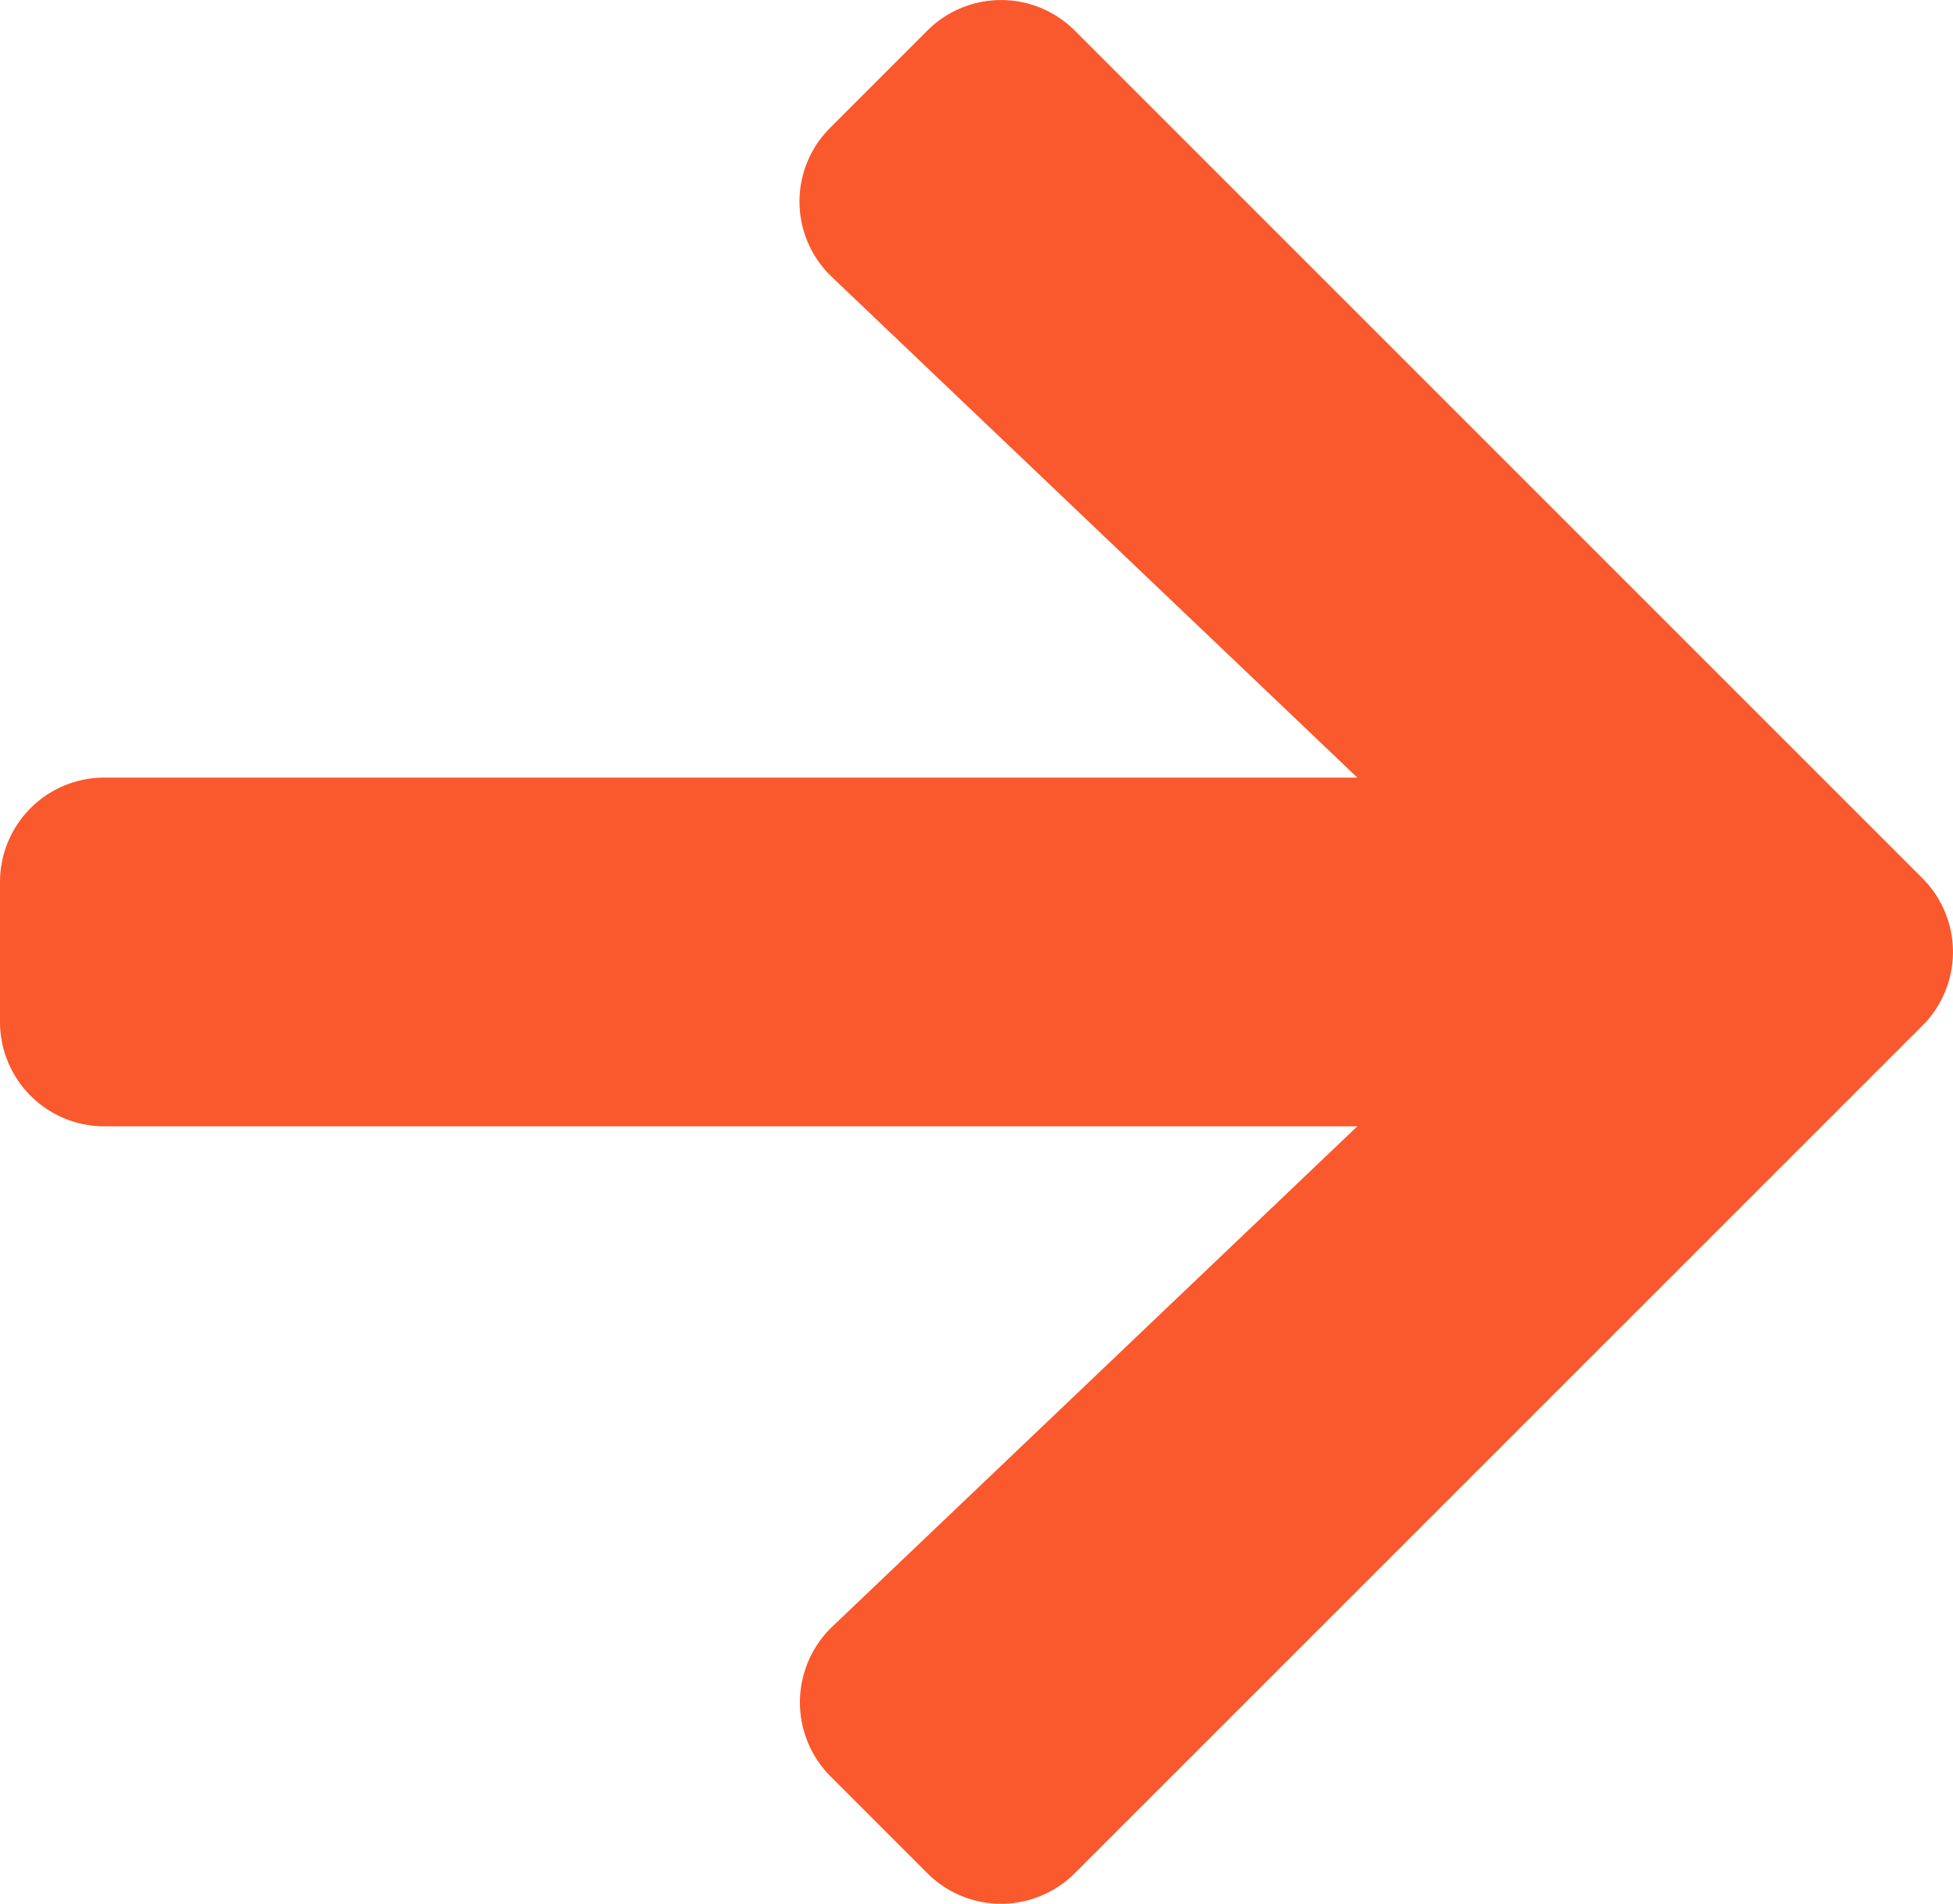 <svg xmlns="http://www.w3.org/2000/svg" width="20" height="19.493" viewBox="0 0 20 19.493">
  <path id="Icon_awesome-arrow-down" data-name="Icon awesome-arrow-down" d="M18.585,10.754l.991.991a1.067,1.067,0,0,1,0,1.513L10.9,21.935a1.067,1.067,0,0,1-1.513,0L.712,13.258a1.067,1.067,0,0,1,0-1.513l.991-.991a1.073,1.073,0,0,1,1.531.018L8.358,16.15V3.321A1.069,1.069,0,0,1,9.43,2.25h1.428a1.069,1.069,0,0,1,1.071,1.071V16.15l5.124-5.379A1.065,1.065,0,0,1,18.585,10.754Z" transform="translate(-2.25 19.891) rotate(-90)" fill="#fa582d"/>
</svg>

